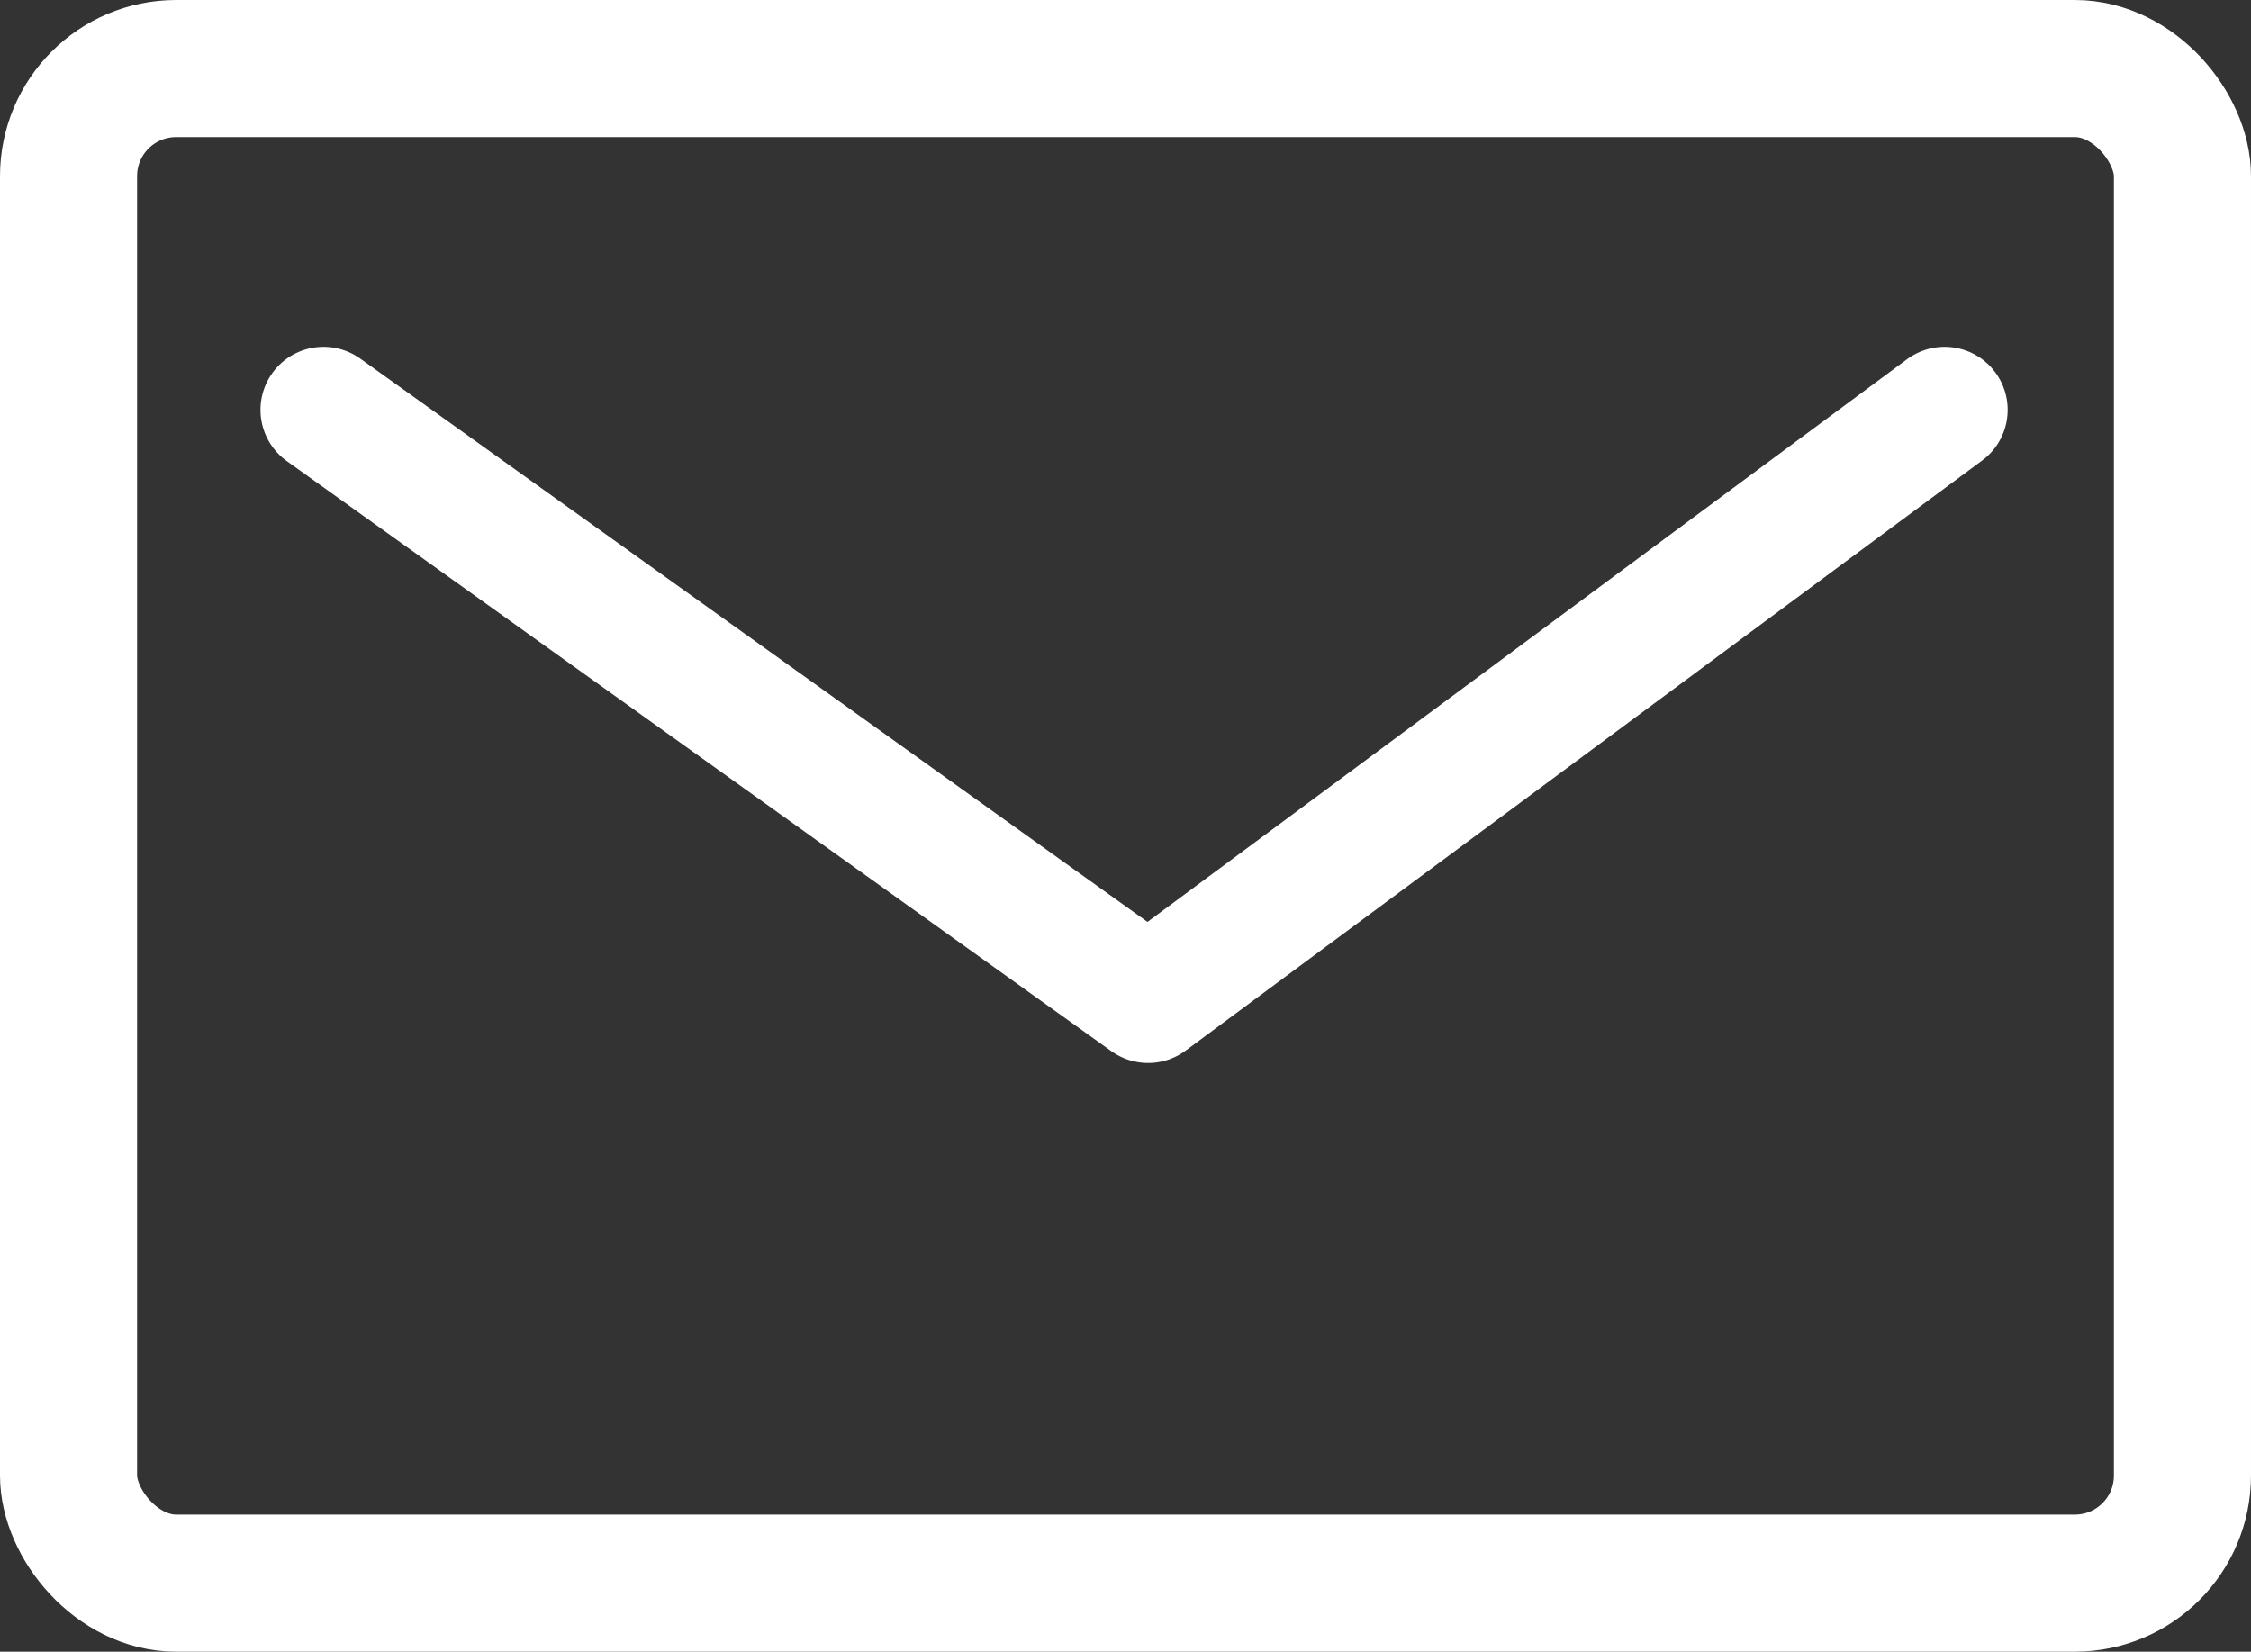 <?xml version="1.0" encoding="UTF-8"?><svg id="_レイヤー_2" xmlns="http://www.w3.org/2000/svg" viewBox="0 0 32.84 24.1"><rect x="0" y="0" width="32.84" height="24.1" fill="#333333" stroke="none"/><defs><style>.cls-1{stroke-linecap:round;stroke-linejoin:round;stroke-width:1.84px;}.cls-1,.cls-2{fill:none;stroke:#fff;}.cls-2{stroke-miterlimit:10;stroke-width:2px;}</style></defs><g id="header"><rect class="cls-2" x="1" y="1" width="30.84" height="22.1" rx="1.57" ry="1.57"/><polyline class="cls-1" points="4.72 5.98 16.75 14.59 28.37 5.98"/></g></svg>